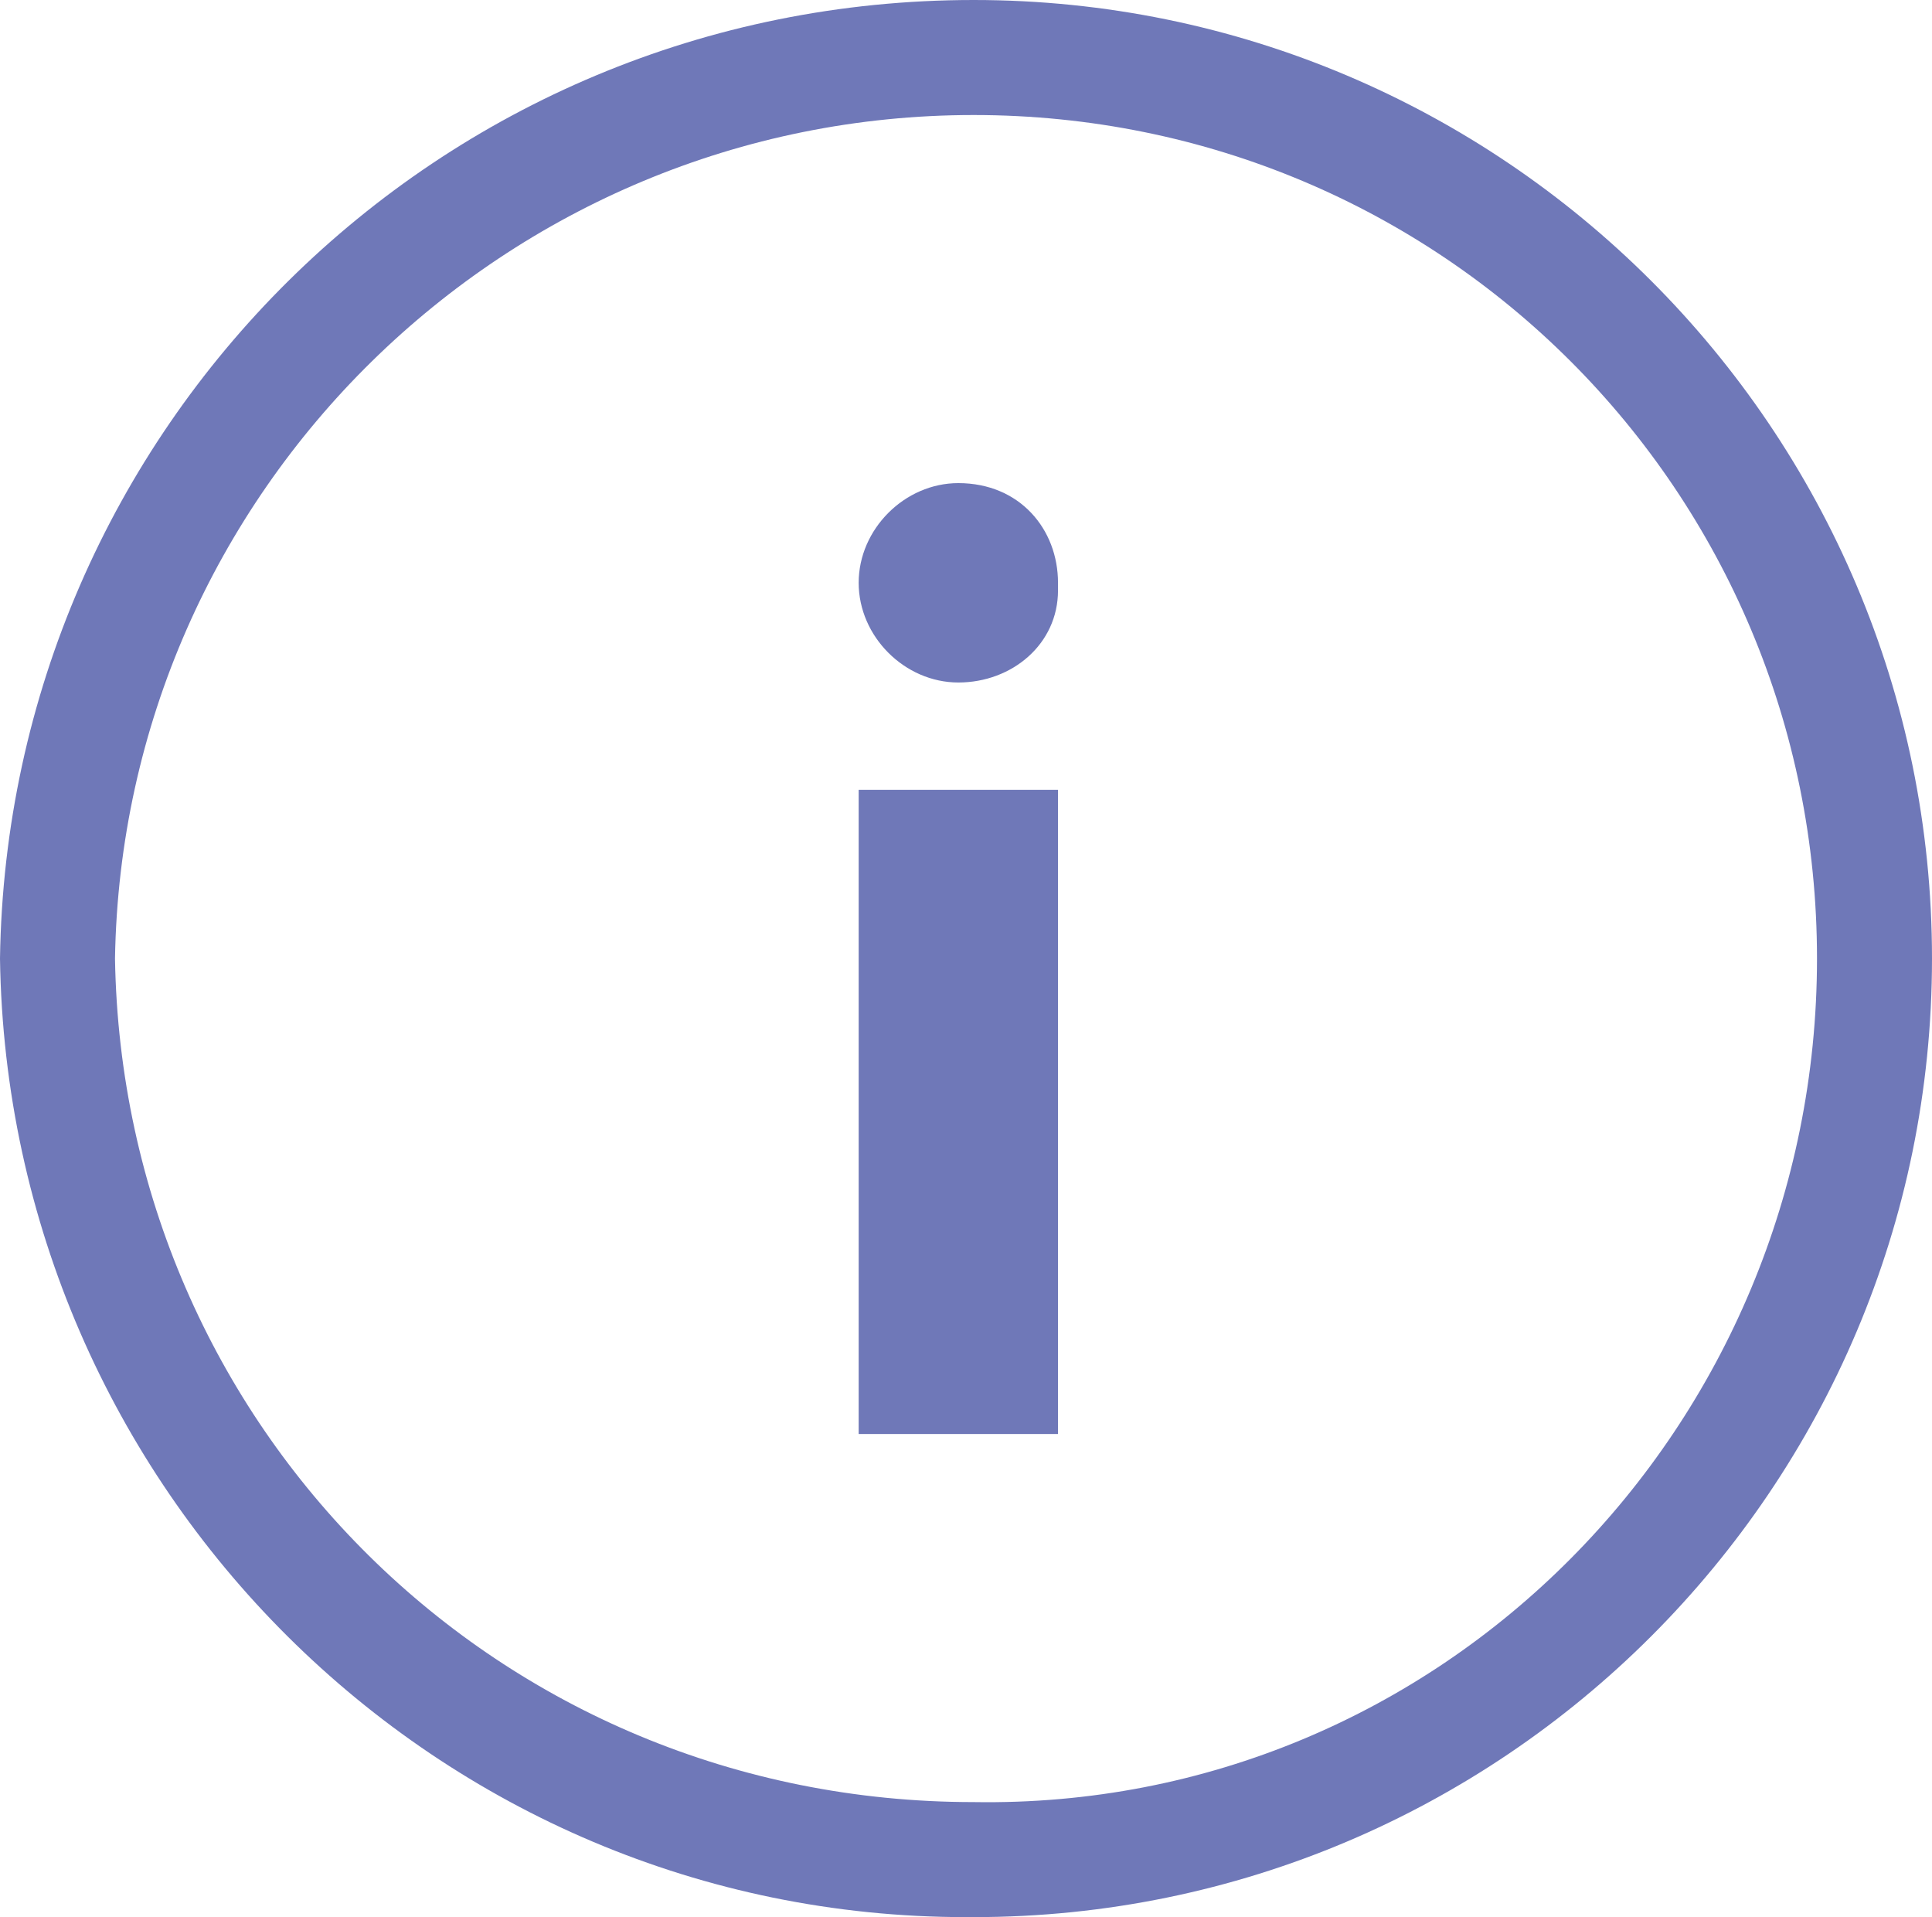 <?xml version="1.0" encoding="utf-8"?>
<!-- Generator: Adobe Illustrator 23.0.2, SVG Export Plug-In . SVG Version: 6.00 Build 0)  -->
<svg version="1.1" id="Layer_1" xmlns="http://www.w3.org/2000/svg" xmlns:xlink="http://www.w3.org/1999/xlink" x="0px" y="0px"
	 viewBox="0 0 25.2 25" style="enable-background:new 0 0 25.2 25;" xml:space="preserve">
<style type="text/css">
	.st0{fill:#6F78B8;}
</style>
<title>blue-i</title>
<g>
	<g id="Layer_1-2">
		<path class="st0" d="M12.7,0L12.7,0C5.7,0,0.1,5.6,0,12.5C0.1,19.4,5.7,25,12.6,25h0.1c6.9,0,12.5-5.6,12.5-12.5S19.6,0,12.7,0z
			 M12.7,23.5L12.7,23.5c-6.2,0-11.1-4.9-11.2-11c0.1-6.1,5.1-11,11.2-11c6.1,0,11,4.9,11,11S18.8,23.6,12.7,23.5L12.7,23.5z"/>
		<polygon class="st0" points="12.5,10.3 11.2,10.3 11.2,18.7 12.5,18.7 13.8,18.7 13.8,10.3 		"/>
		<path class="st0" d="M12.5,6.3L12.5,6.3c-0.7,0-1.3,0.6-1.3,1.3s0.6,1.3,1.3,1.3l0,0c0.7,0,1.3-0.5,1.3-1.2c0,0,0,0,0-0.1
			C13.8,6.9,13.3,6.3,12.5,6.3C12.6,6.3,12.5,6.3,12.5,6.3z"/>
	</g>
</g>
</svg>
